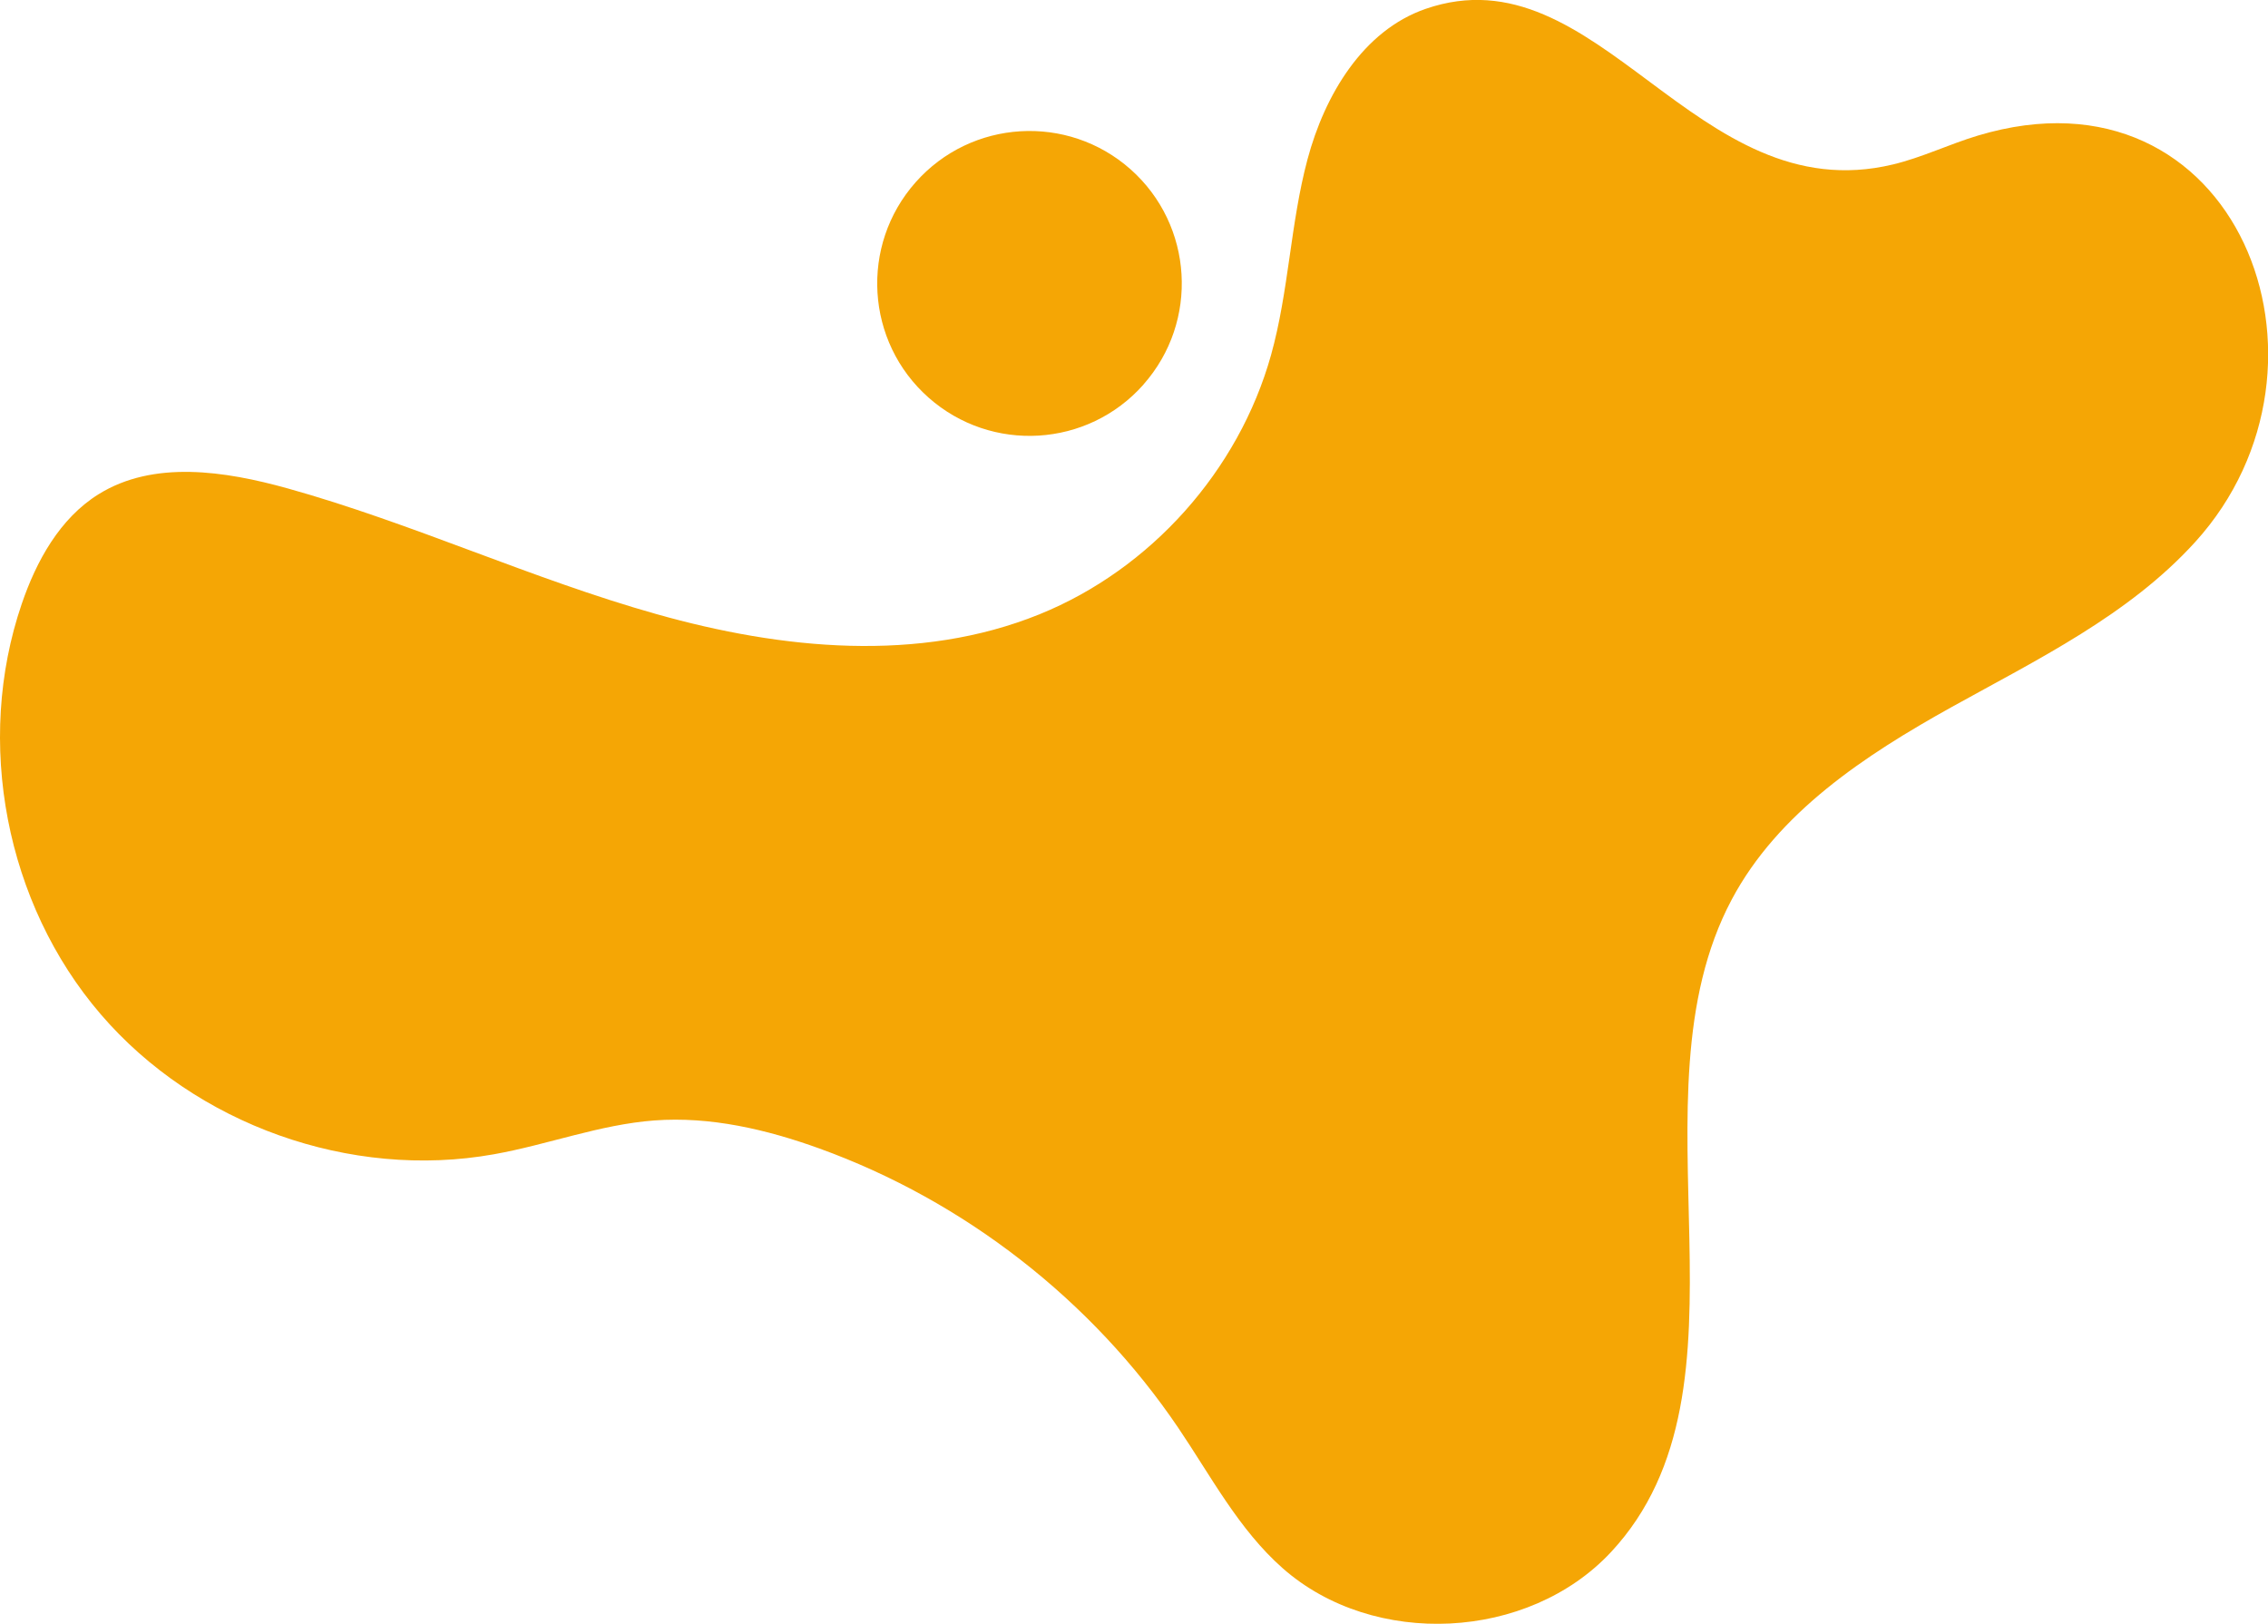 <?xml version="1.0" encoding="UTF-8"?>
<svg id="_レイヤー_1" data-name="レイヤー_1" xmlns="http://www.w3.org/2000/svg" version="1.1" viewBox="0 0 293.53 210.14">
  <!-- Generator: Adobe Illustrator 29.4.0, SVG Export Plug-In . SVG Version: 2.1.0 Build 152)  -->
  <defs>
    <style>
      .st0 {
        fill: #f5a605;
      }
    </style>
  </defs>
  <path class="st0" d="M284.09,70.16c-8.59,9.46-20.41,15.18-31.57,21.38-11.16,6.21-22.42,13.61-28.41,24.9-13.71,25.83,4.33,63.01-15.6,84.41-10.7,11.49-30.72,12.48-42.49,2.11-5.69-5.01-9.29-11.92-13.54-18.2-11.18-16.51-27.68-29.35-46.43-36.13-6.84-2.47-14.11-4.17-21.36-3.63-7.07.53-13.81,3.14-20.78,4.38-18.55,3.32-38.62-3.83-50.89-18.14C.73,116.94-3.29,96.01,2.81,78.16c1.9-5.57,4.93-11.07,9.93-14.19,7.14-4.45,16.37-3.02,24.47-.77,16.21,4.52,31.57,11.72,47.77,16.28,16.2,4.57,33.97,6.34,49.57.01,14.38-5.83,25.77-18.59,29.95-33.54,2.31-8.28,2.5-17.03,4.72-25.33,2.22-8.3,7.16-16.66,15.28-19.47,22.44-7.77,34.84,26.3,60.5,20.13,3.76-.9,7.27-2.62,10.97-3.73,33.5-10.08,48.95,29.68,28.13,52.6Z"/>
  <path class="st0" d="M147.99,49.76c7.22-8.16,6.47-20.62-1.67-27.85-8.15-7.22-20.61-6.47-27.83,1.69-7.22,8.16-6.47,20.63,1.68,27.85,8.15,7.22,20.61,6.47,27.83-1.69Z"/>
</svg>